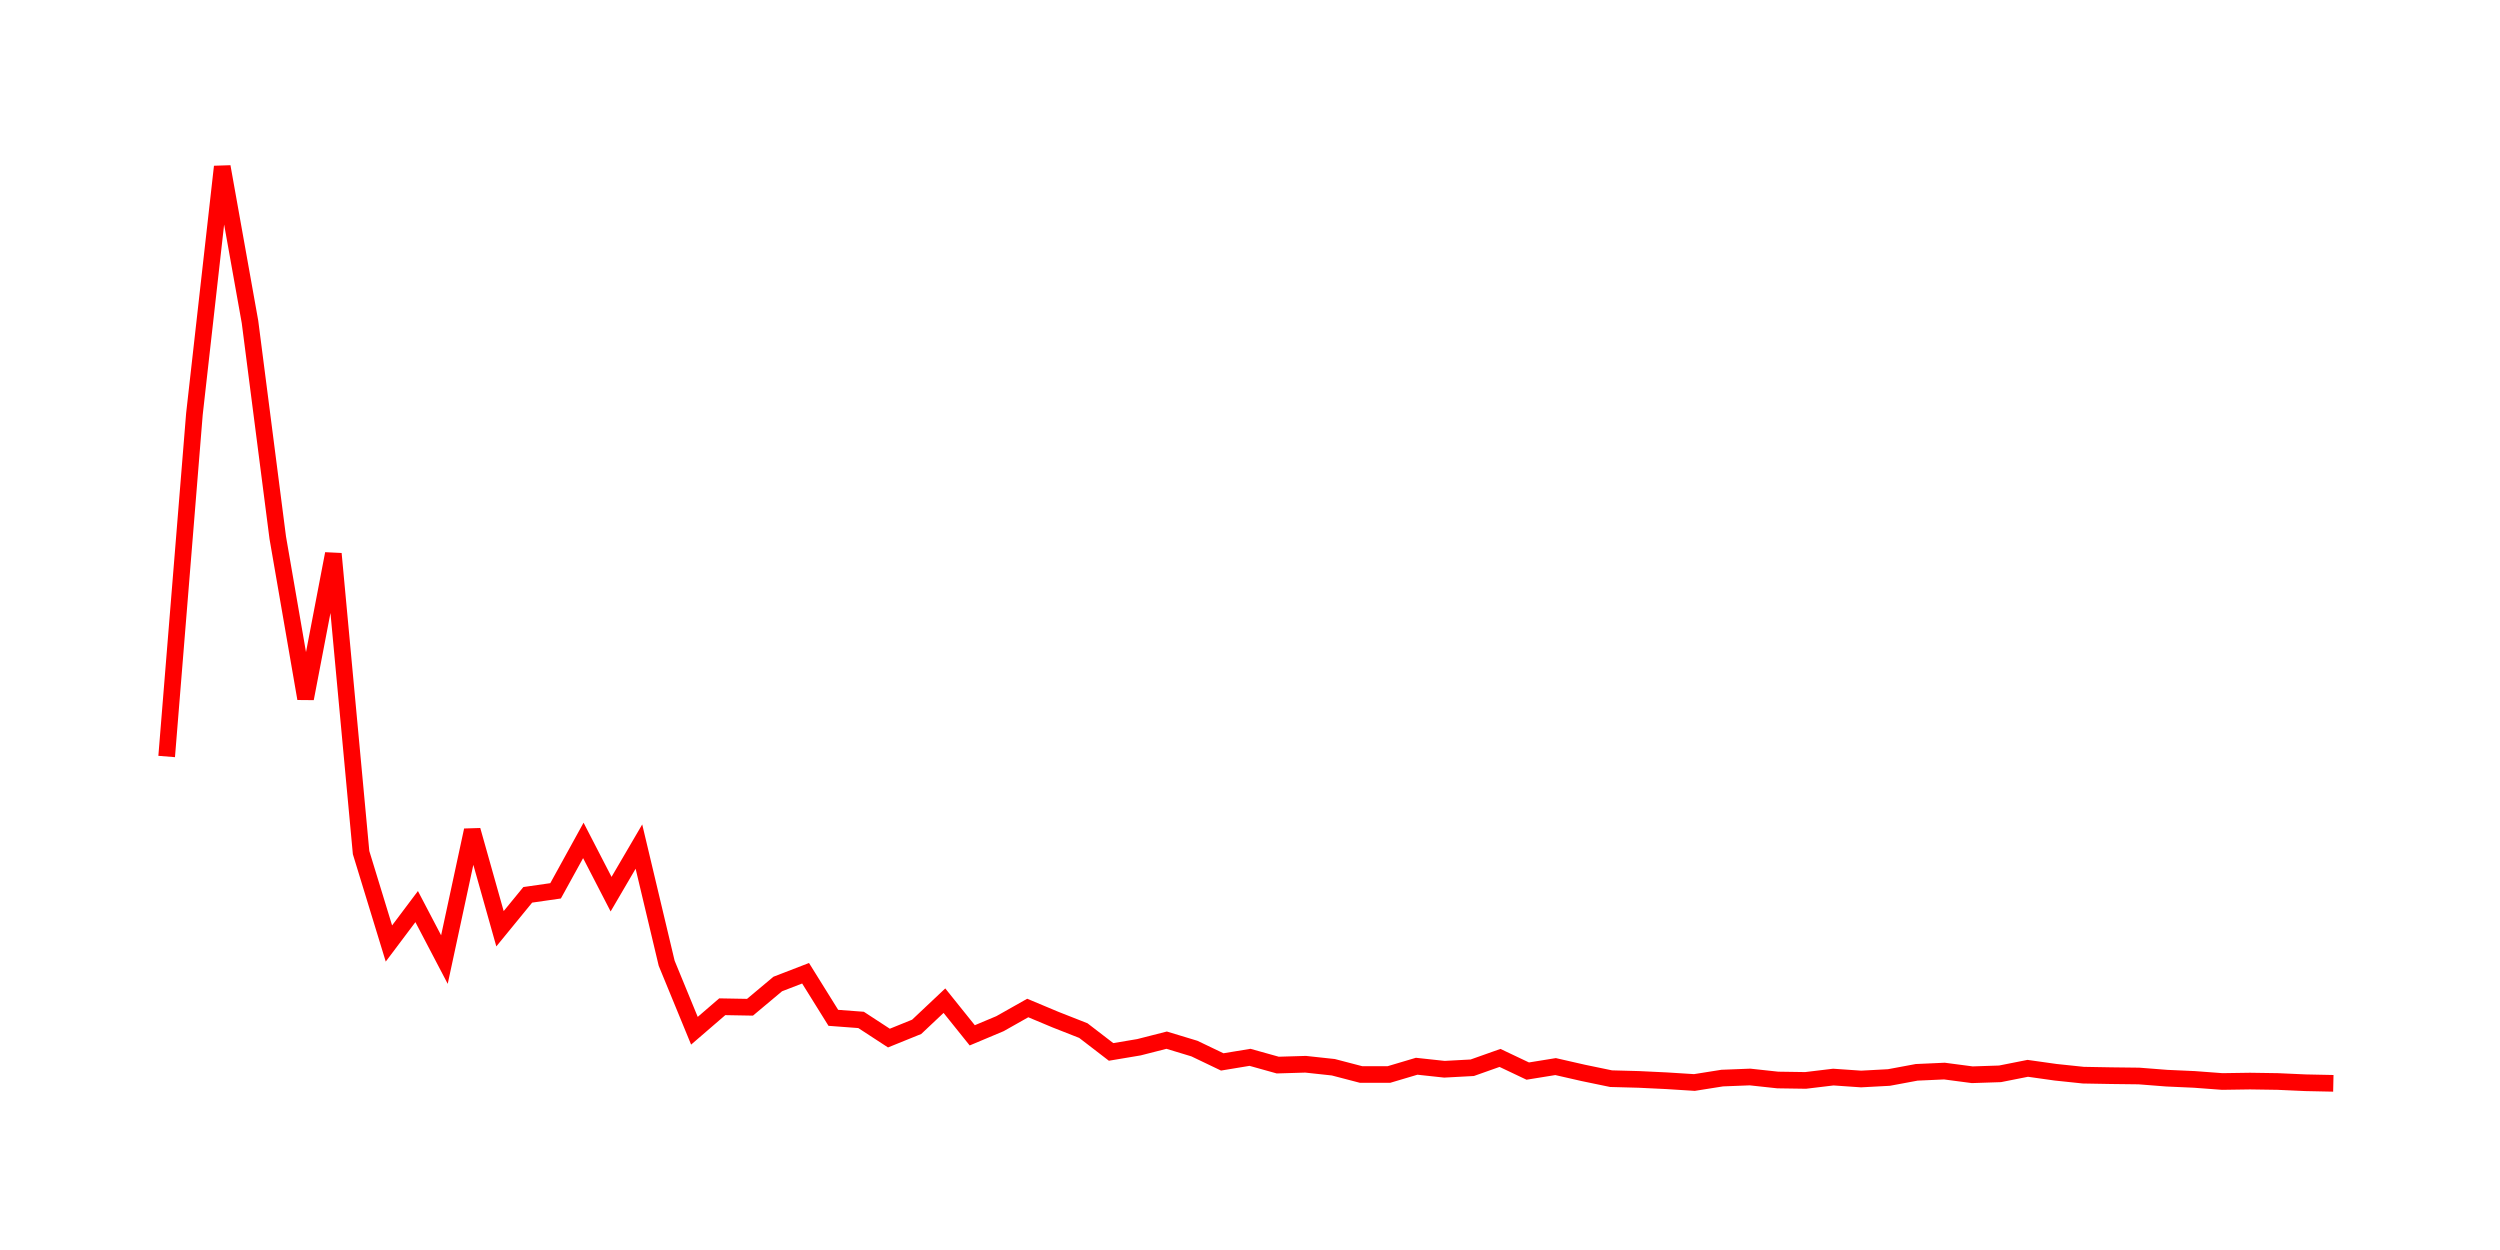 <svg width="300.0" height="150.0" xmlns="http://www.w3.org/2000/svg">
<polyline fill="none" stroke="red" stroke-width="2" points="20.00,90.78 23.33,49.69 26.67,20.00 30.00,38.63 33.33,64.52 36.67,83.83 40.00,66.45 43.33,102.31 46.67,113.22 50.00,108.79 53.33,115.15 56.67,99.63 60.00,111.45 63.33,107.38 66.67,106.90 70.00,100.85 73.33,107.30 76.67,101.59 80.00,115.59 83.33,123.69 86.67,120.81 90.00,120.87 93.33,118.08 96.67,116.79 100.00,122.14 103.33,122.39 106.67,124.57 110.00,123.22 113.33,120.08 116.67,124.24 120.00,122.84 123.33,120.96 126.67,122.36 130.00,123.67 133.33,126.23 136.67,125.67 140.00,124.82 143.33,125.83 146.67,127.43 150.00,126.88 153.33,127.81 156.67,127.71 160.00,128.07 163.33,128.94 166.67,128.94 170.00,127.95 173.33,128.31 176.67,128.13 180.00,126.95 183.33,128.53 186.67,127.99 190.00,128.75 193.33,129.44 196.67,129.53 200.00,129.69 203.33,129.90 206.67,129.37 210.00,129.24 213.33,129.60 216.67,129.65 220.00,129.25 223.33,129.48 226.67,129.30 230.00,128.68 233.33,128.53 236.67,128.97 240.00,128.86 243.33,128.20 246.67,128.67 250.00,129.02 253.33,129.08 256.67,129.12 260.00,129.38 263.33,129.53 266.67,129.78 270.00,129.73 273.33,129.78 276.67,129.93 280.00,130.00 " />
</svg>